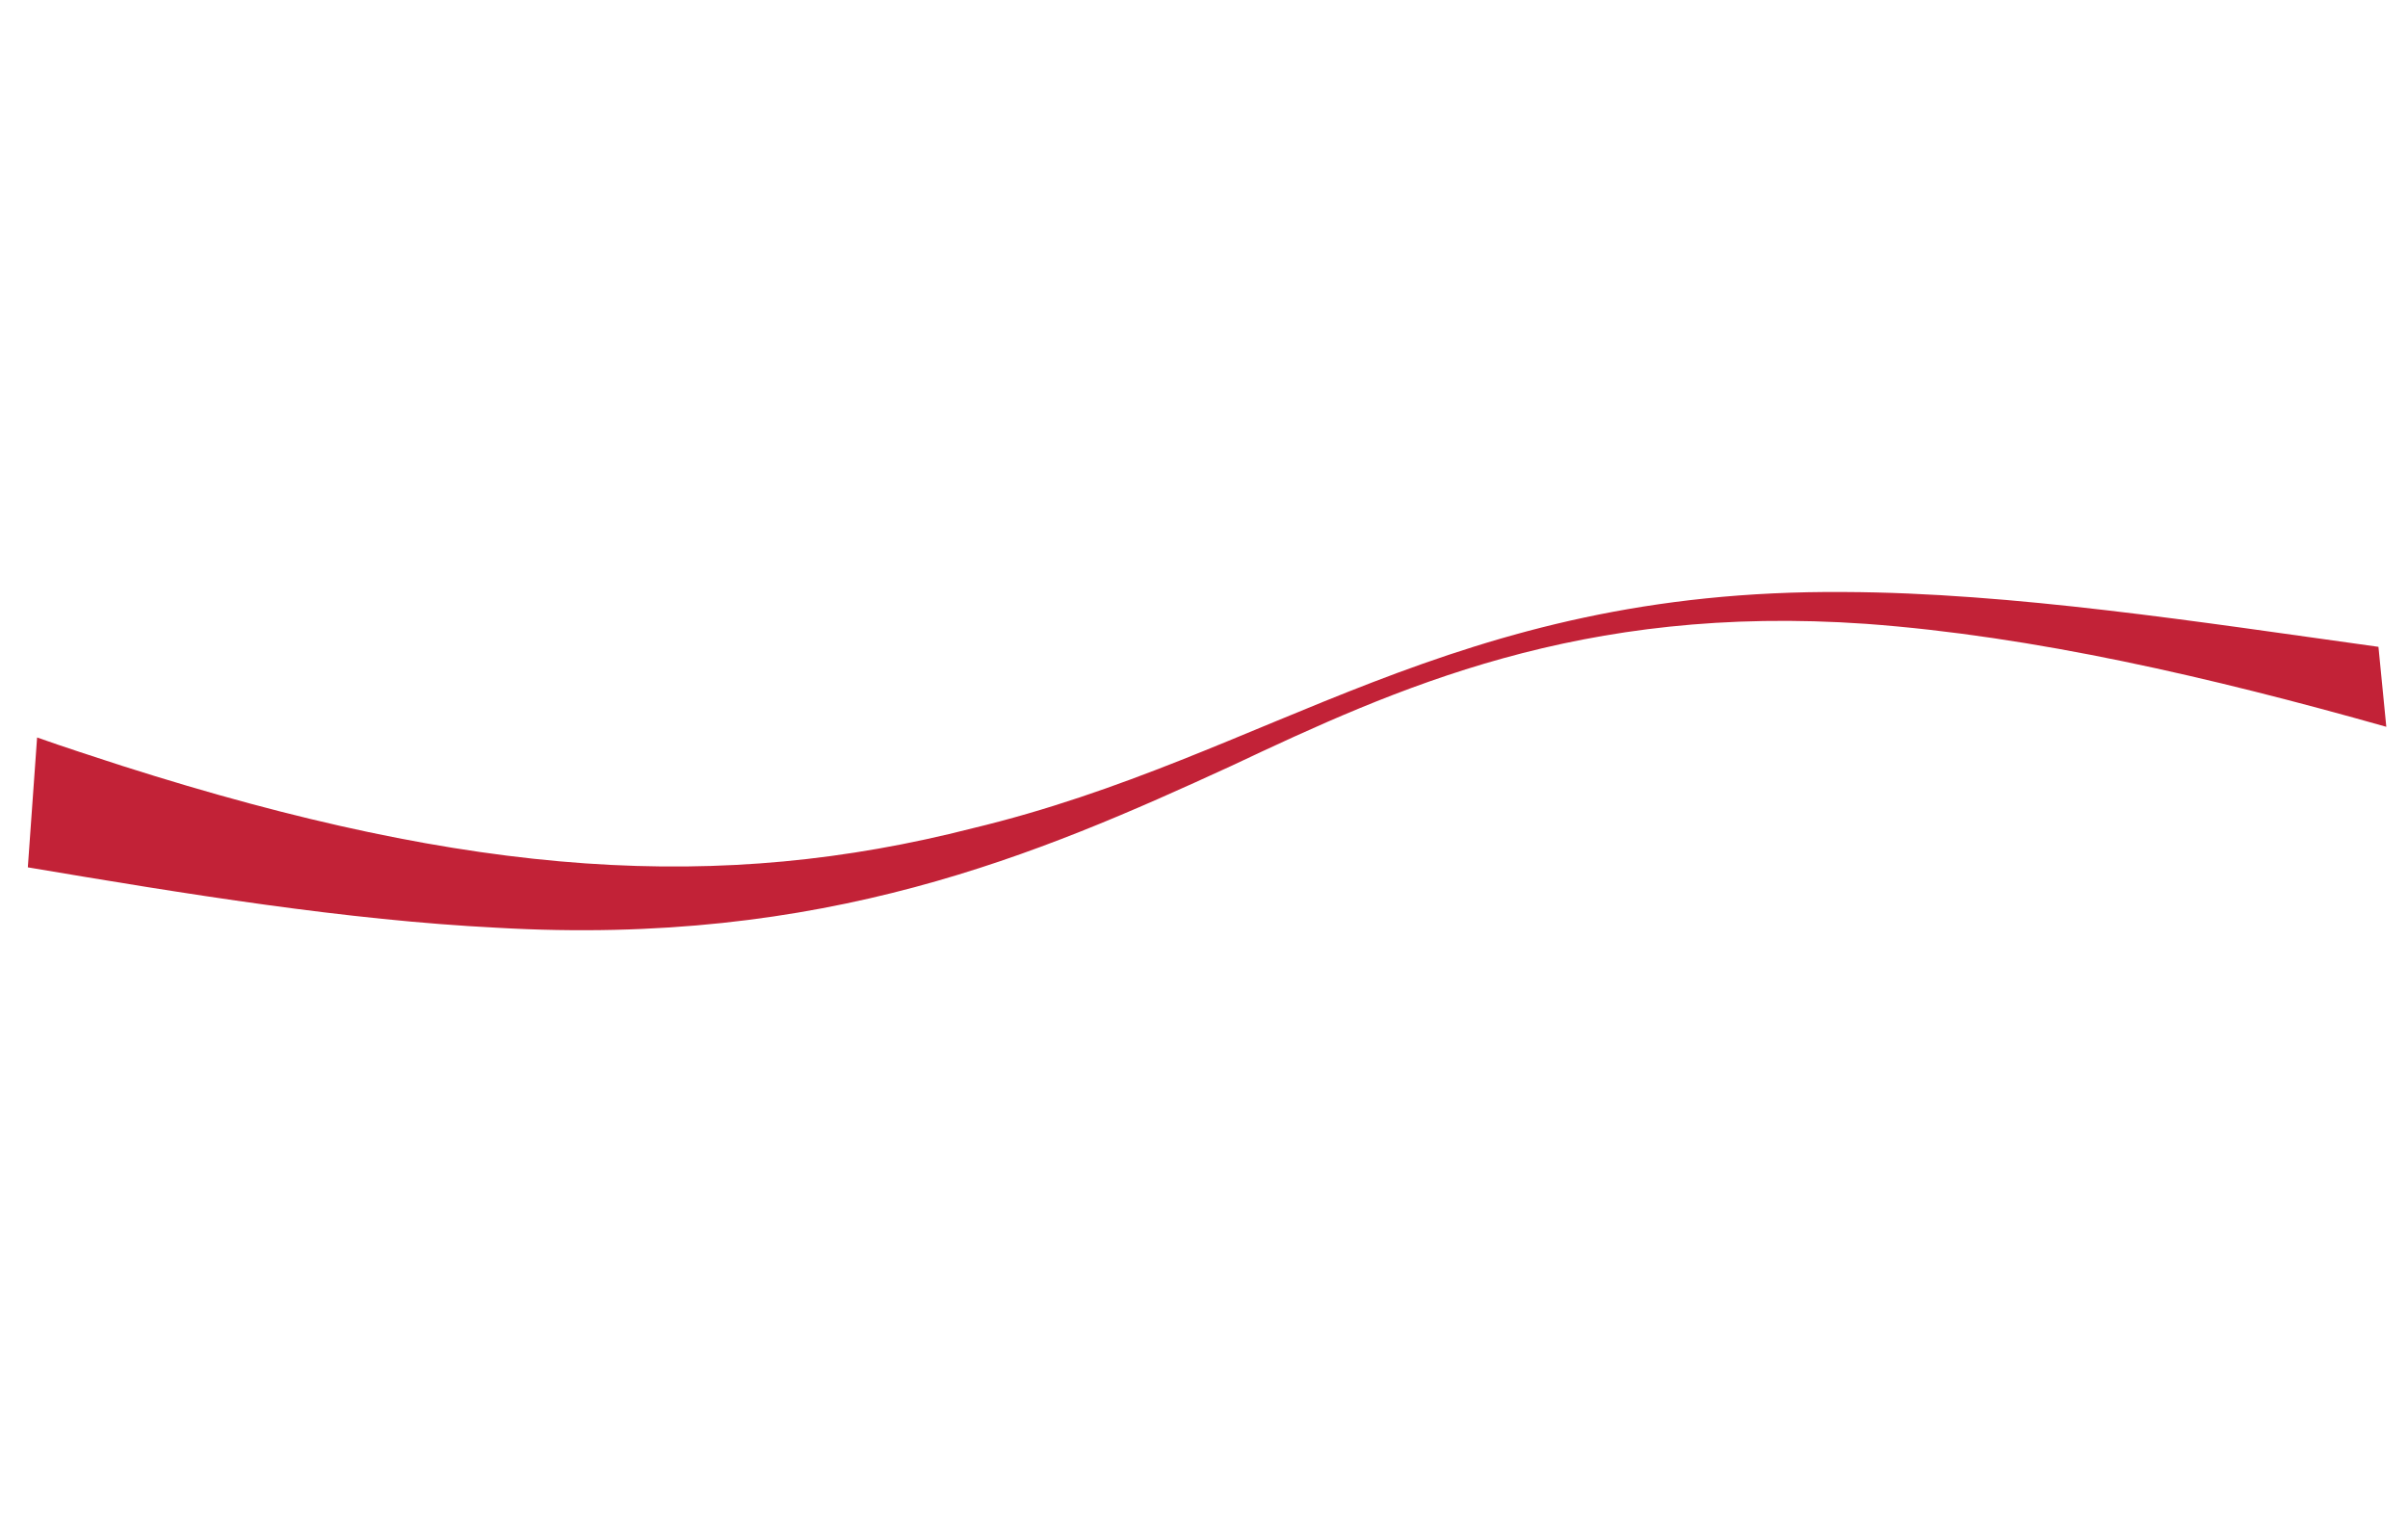 <svg xmlns="http://www.w3.org/2000/svg" xmlns:xlink="http://www.w3.org/1999/xlink" width="593.647" height="373.448" viewBox="0 0 593.647 373.448">
  <defs>
    <clipPath id="clip-path">
      <rect id="長方形_122" data-name="長方形 122" width="553.078" height="221.418" fill="#c22237"/>
    </clipPath>
  </defs>
  <g id="グループ_64" data-name="グループ 64" transform="translate(64.736) rotate(17)">
    <g id="グループ_63" data-name="グループ 63" transform="translate(0 0)" clip-path="url(#clip-path)">
      <path id="パス_75" data-name="パス 75" d="M545.461,0c-44.424,7.113-90.235,13.63-129.884,25.574-92.988,27.68-123.109,80-188.479,118.532-54.65,33.285-113.59,47.678-205.044,46.586-7.328-.128-14.663-.239-22.055-.561l7.177,31.288c39.264-5.118,78.867-10.5,114.86-19.55,78.7-19.164,122.355-56.231,161.493-91.05C316.921,80.511,354.176,47.389,423.047,31.5c40.344-9.161,85-12.252,130.031-13.212Z" transform="translate(-0.002 0)" fill="#c22237"/>
    </g>
  </g>
</svg>
